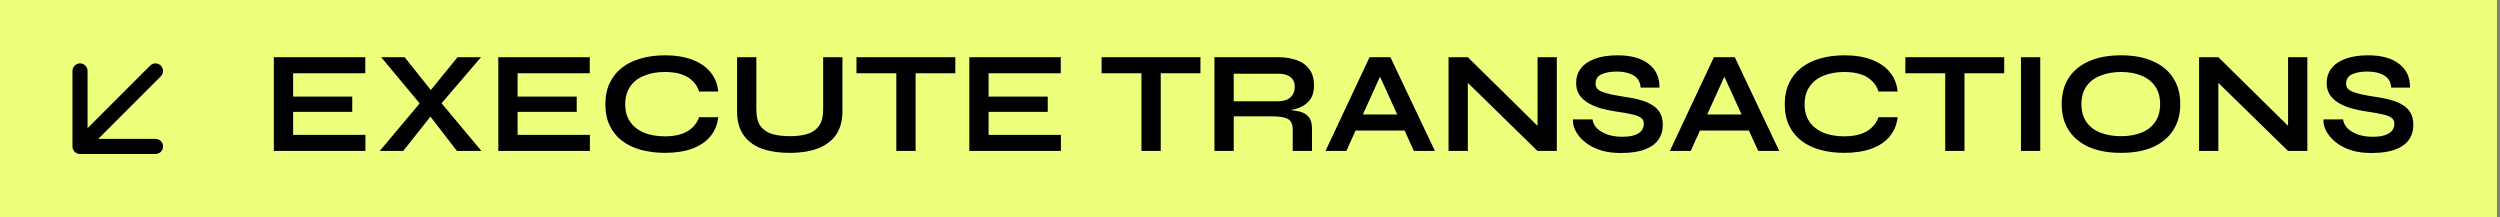 <svg xmlns="http://www.w3.org/2000/svg" width="207" height="18" fill="none" viewBox="0 0 207 18"><rect x="0" y="0" width="207" height="18" fill="#808080" stroke="none"/><rect width="206.75" height="18" fill="#EDFF7B"/><path stroke="#000" stroke-linecap="round" stroke-linejoin="round" stroke-width="1.25" d="M12.875 5.875L6.625 12.125M6.625 12.125H12.875M6.625 12.125V5.875"/><path fill="#000" d="M24.27 9.26V11.168H30.258V12.5H22.674V4.736H30.246V6.068H24.27V8H29.166V9.26H24.27ZM37.885 4.736H39.829L36.157 9.02L36.109 9.068L33.385 12.5H31.441L35.221 8L35.257 7.964L37.885 4.736ZM33.505 4.736L36.097 7.988L36.121 8.024L39.865 12.5H37.837L35.149 9.02L35.113 8.996L31.561 4.736H33.505ZM42.856 9.26V11.168H48.844V12.5H41.26V4.736H48.832V6.068H42.856V8H47.752V9.26H42.856ZM59.472 9.704C59.4 10.328 59.18 10.86 58.812 11.3C58.444 11.74 57.944 12.076 57.312 12.308C56.68 12.54 55.928 12.656 55.056 12.656C54.328 12.656 53.66 12.572 53.052 12.404C52.452 12.236 51.932 11.984 51.492 11.648C51.06 11.312 50.724 10.896 50.484 10.4C50.244 9.896 50.124 9.308 50.124 8.636C50.124 7.964 50.244 7.376 50.484 6.872C50.724 6.368 51.06 5.948 51.492 5.612C51.932 5.268 52.452 5.012 53.052 4.844C53.66 4.668 54.328 4.58 55.056 4.58C55.928 4.58 56.68 4.7 57.312 4.94C57.952 5.18 58.456 5.524 58.824 5.972C59.192 6.412 59.408 6.948 59.472 7.58H57.888C57.784 7.244 57.608 6.956 57.36 6.716C57.12 6.468 56.808 6.28 56.424 6.152C56.04 6.024 55.584 5.96 55.056 5.96C54.4 5.96 53.824 6.064 53.328 6.272C52.832 6.472 52.448 6.772 52.176 7.172C51.904 7.564 51.768 8.052 51.768 8.636C51.768 9.212 51.904 9.696 52.176 10.088C52.448 10.48 52.832 10.78 53.328 10.988C53.824 11.188 54.4 11.288 55.056 11.288C55.584 11.288 56.036 11.224 56.412 11.096C56.796 10.968 57.108 10.784 57.348 10.544C57.596 10.304 57.776 10.024 57.888 9.704H59.472ZM68.157 9.068V4.736H69.754V9.236C69.754 9.748 69.677 10.196 69.525 10.58C69.382 10.964 69.174 11.288 68.901 11.552C68.629 11.816 68.309 12.032 67.942 12.2C67.582 12.36 67.186 12.476 66.754 12.548C66.329 12.62 65.882 12.656 65.409 12.656C64.921 12.656 64.457 12.62 64.017 12.548C63.578 12.476 63.173 12.36 62.806 12.2C62.446 12.032 62.133 11.816 61.87 11.552C61.605 11.288 61.398 10.964 61.245 10.58C61.102 10.196 61.029 9.748 61.029 9.236V4.736H62.626V9.068C62.626 9.676 62.745 10.14 62.986 10.46C63.225 10.772 63.553 10.988 63.969 11.108C64.394 11.22 64.874 11.276 65.409 11.276C65.93 11.276 66.394 11.22 66.802 11.108C67.218 10.988 67.546 10.772 67.785 10.46C68.034 10.14 68.157 9.676 68.157 9.068ZM70.916 4.736H79.1V6.068H70.916V4.736ZM74.216 5.9H75.812V12.5H74.216V5.9ZM81.856 9.26V11.168H87.844V12.5H80.26V4.736H87.832V6.068H81.856V8H86.752V9.26H81.856ZM91.213 4.736H99.397V6.068H91.213V4.736ZM94.513 5.9H96.109V12.5H94.513V5.9ZM100.557 12.5V4.736H105.825C106.425 4.736 106.945 4.82 107.385 4.988C107.833 5.148 108.181 5.404 108.429 5.756C108.677 6.1 108.801 6.544 108.801 7.088C108.801 7.456 108.737 7.768 108.609 8.024C108.481 8.28 108.301 8.488 108.069 8.648C107.845 8.808 107.585 8.932 107.289 9.02C106.993 9.1 106.677 9.152 106.341 9.176L106.173 9.08C106.733 9.088 107.193 9.136 107.553 9.224C107.913 9.304 108.181 9.456 108.357 9.68C108.541 9.896 108.633 10.22 108.633 10.652V12.5H107.037V10.76C107.037 10.464 106.985 10.236 106.881 10.076C106.777 9.908 106.589 9.792 106.317 9.728C106.053 9.664 105.669 9.632 105.165 9.632H102.153V12.5H100.557ZM102.153 8.384H105.825C106.273 8.384 106.613 8.276 106.845 8.06C107.085 7.844 107.205 7.552 107.205 7.184C107.205 6.832 107.085 6.564 106.845 6.38C106.613 6.196 106.273 6.104 105.825 6.104H102.153V8.384ZM111.683 10.808V9.476H116.819V10.808H111.683ZM109.751 12.5L113.399 4.736H115.127L118.811 12.5H117.071L113.879 5.504H114.647L111.479 12.5H109.751ZM127.812 10.916L127.308 11.12V4.736H128.904V12.5H127.308L121.032 6.368L121.536 6.164V12.5H119.94V4.736H121.536L127.812 10.916ZM130.24 9.884H131.86C131.892 10.156 132.016 10.404 132.232 10.628C132.456 10.844 132.748 11.016 133.108 11.144C133.468 11.264 133.872 11.324 134.32 11.324C134.728 11.324 135.064 11.28 135.328 11.192C135.592 11.104 135.788 10.98 135.916 10.82C136.044 10.66 136.108 10.468 136.108 10.244C136.108 10.028 136.028 9.864 135.868 9.752C135.708 9.632 135.456 9.536 135.112 9.464C134.768 9.384 134.316 9.304 133.756 9.224C133.316 9.16 132.9 9.072 132.508 8.96C132.116 8.84 131.768 8.688 131.464 8.504C131.168 8.32 130.932 8.096 130.756 7.832C130.588 7.56 130.504 7.24 130.504 6.872C130.504 6.416 130.632 6.016 130.888 5.672C131.152 5.328 131.54 5.06 132.052 4.868C132.564 4.676 133.192 4.58 133.936 4.58C135.056 4.58 135.916 4.82 136.516 5.3C137.124 5.772 137.42 6.424 137.404 7.256H135.844C135.812 6.784 135.612 6.444 135.244 6.236C134.884 6.028 134.428 5.924 133.876 5.924C133.364 5.924 132.94 6 132.604 6.152C132.276 6.304 132.112 6.564 132.112 6.932C132.112 7.076 132.152 7.204 132.232 7.316C132.312 7.42 132.448 7.512 132.64 7.592C132.832 7.672 133.092 7.748 133.42 7.82C133.748 7.892 134.156 7.964 134.644 8.036C135.1 8.1 135.512 8.188 135.88 8.3C136.256 8.404 136.576 8.544 136.84 8.72C137.112 8.888 137.32 9.104 137.464 9.368C137.608 9.632 137.68 9.956 137.68 10.34C137.68 10.812 137.556 11.224 137.308 11.576C137.068 11.92 136.692 12.188 136.18 12.38C135.676 12.572 135.02 12.668 134.212 12.668C133.636 12.668 133.128 12.608 132.688 12.488C132.248 12.36 131.868 12.192 131.548 11.984C131.228 11.776 130.968 11.548 130.768 11.3C130.568 11.052 130.424 10.804 130.336 10.556C130.256 10.308 130.224 10.084 130.24 9.884ZM140.195 10.808V9.476H145.331V10.808H140.195ZM138.263 12.5L141.911 4.736H143.639L147.323 12.5H145.583L142.391 5.504H143.159L139.991 12.5H138.263ZM157.125 9.704C157.053 10.328 156.833 10.86 156.465 11.3C156.097 11.74 155.597 12.076 154.965 12.308C154.333 12.54 153.581 12.656 152.709 12.656C151.981 12.656 151.313 12.572 150.705 12.404C150.105 12.236 149.585 11.984 149.145 11.648C148.713 11.312 148.377 10.896 148.137 10.4C147.897 9.896 147.777 9.308 147.777 8.636C147.777 7.964 147.897 7.376 148.137 6.872C148.377 6.368 148.713 5.948 149.145 5.612C149.585 5.268 150.105 5.012 150.705 4.844C151.313 4.668 151.981 4.58 152.709 4.58C153.581 4.58 154.333 4.7 154.965 4.94C155.605 5.18 156.109 5.524 156.477 5.972C156.845 6.412 157.061 6.948 157.125 7.58H155.541C155.437 7.244 155.261 6.956 155.013 6.716C154.773 6.468 154.461 6.28 154.077 6.152C153.693 6.024 153.237 5.96 152.709 5.96C152.053 5.96 151.477 6.064 150.981 6.272C150.485 6.472 150.101 6.772 149.829 7.172C149.557 7.564 149.421 8.052 149.421 8.636C149.421 9.212 149.557 9.696 149.829 10.088C150.101 10.48 150.485 10.78 150.981 10.988C151.477 11.188 152.053 11.288 152.709 11.288C153.237 11.288 153.689 11.224 154.065 11.096C154.449 10.968 154.761 10.784 155.001 10.544C155.249 10.304 155.429 10.024 155.541 9.704H157.125ZM157.763 4.736H165.947V6.068H157.763V4.736ZM161.063 5.9H162.659V12.5H161.063V5.9ZM167.336 4.736H168.932V12.5H167.336V4.736ZM175.618 12.656C174.586 12.656 173.702 12.496 172.966 12.176C172.238 11.848 171.678 11.384 171.286 10.784C170.902 10.184 170.71 9.464 170.71 8.624C170.71 7.776 170.902 7.052 171.286 6.452C171.678 5.852 172.238 5.392 172.966 5.072C173.702 4.744 174.586 4.58 175.618 4.58C176.658 4.58 177.542 4.744 178.27 5.072C178.998 5.392 179.554 5.852 179.938 6.452C180.33 7.052 180.526 7.776 180.526 8.624C180.526 9.464 180.33 10.184 179.938 10.784C179.554 11.384 178.998 11.848 178.27 12.176C177.542 12.496 176.658 12.656 175.618 12.656ZM175.618 11.276C176.258 11.276 176.818 11.18 177.298 10.988C177.786 10.796 178.166 10.504 178.438 10.112C178.718 9.72 178.858 9.224 178.858 8.624C178.858 8.024 178.718 7.528 178.438 7.136C178.166 6.744 177.786 6.452 177.298 6.26C176.818 6.06 176.258 5.96 175.618 5.96C174.986 5.96 174.422 6.06 173.926 6.26C173.43 6.452 173.042 6.744 172.762 7.136C172.482 7.528 172.342 8.024 172.342 8.624C172.342 9.224 172.482 9.72 172.762 10.112C173.042 10.504 173.43 10.796 173.926 10.988C174.422 11.18 174.986 11.276 175.618 11.276ZM189.956 10.916L189.452 11.12V4.736H191.048V12.5H189.452L183.176 6.368L183.68 6.164V12.5H182.084V4.736H183.68L189.956 10.916ZM192.385 9.884H194.005C194.037 10.156 194.161 10.404 194.377 10.628C194.601 10.844 194.893 11.016 195.253 11.144C195.613 11.264 196.017 11.324 196.465 11.324C196.873 11.324 197.209 11.28 197.473 11.192C197.737 11.104 197.933 10.98 198.061 10.82C198.189 10.66 198.253 10.468 198.253 10.244C198.253 10.028 198.173 9.864 198.013 9.752C197.853 9.632 197.601 9.536 197.257 9.464C196.913 9.384 196.461 9.304 195.901 9.224C195.461 9.16 195.045 9.072 194.653 8.96C194.261 8.84 193.913 8.688 193.609 8.504C193.313 8.32 193.077 8.096 192.901 7.832C192.733 7.56 192.649 7.24 192.649 6.872C192.649 6.416 192.777 6.016 193.033 5.672C193.297 5.328 193.685 5.06 194.197 4.868C194.709 4.676 195.337 4.58 196.081 4.58C197.201 4.58 198.061 4.82 198.661 5.3C199.269 5.772 199.565 6.424 199.549 7.256H197.989C197.957 6.784 197.757 6.444 197.389 6.236C197.029 6.028 196.573 5.924 196.021 5.924C195.509 5.924 195.085 6 194.749 6.152C194.421 6.304 194.257 6.564 194.257 6.932C194.257 7.076 194.297 7.204 194.377 7.316C194.457 7.42 194.593 7.512 194.785 7.592C194.977 7.672 195.237 7.748 195.565 7.82C195.893 7.892 196.301 7.964 196.789 8.036C197.245 8.1 197.657 8.188 198.025 8.3C198.401 8.404 198.721 8.544 198.985 8.72C199.257 8.888 199.465 9.104 199.609 9.368C199.753 9.632 199.825 9.956 199.825 10.34C199.825 10.812 199.701 11.224 199.453 11.576C199.213 11.92 198.837 12.188 198.325 12.38C197.821 12.572 197.165 12.668 196.357 12.668C195.781 12.668 195.273 12.608 194.833 12.488C194.393 12.36 194.013 12.192 193.693 11.984C193.373 11.776 193.113 11.548 192.913 11.3C192.713 11.052 192.569 10.804 192.481 10.556C192.401 10.308 192.369 10.084 192.385 9.884Z"/></svg>